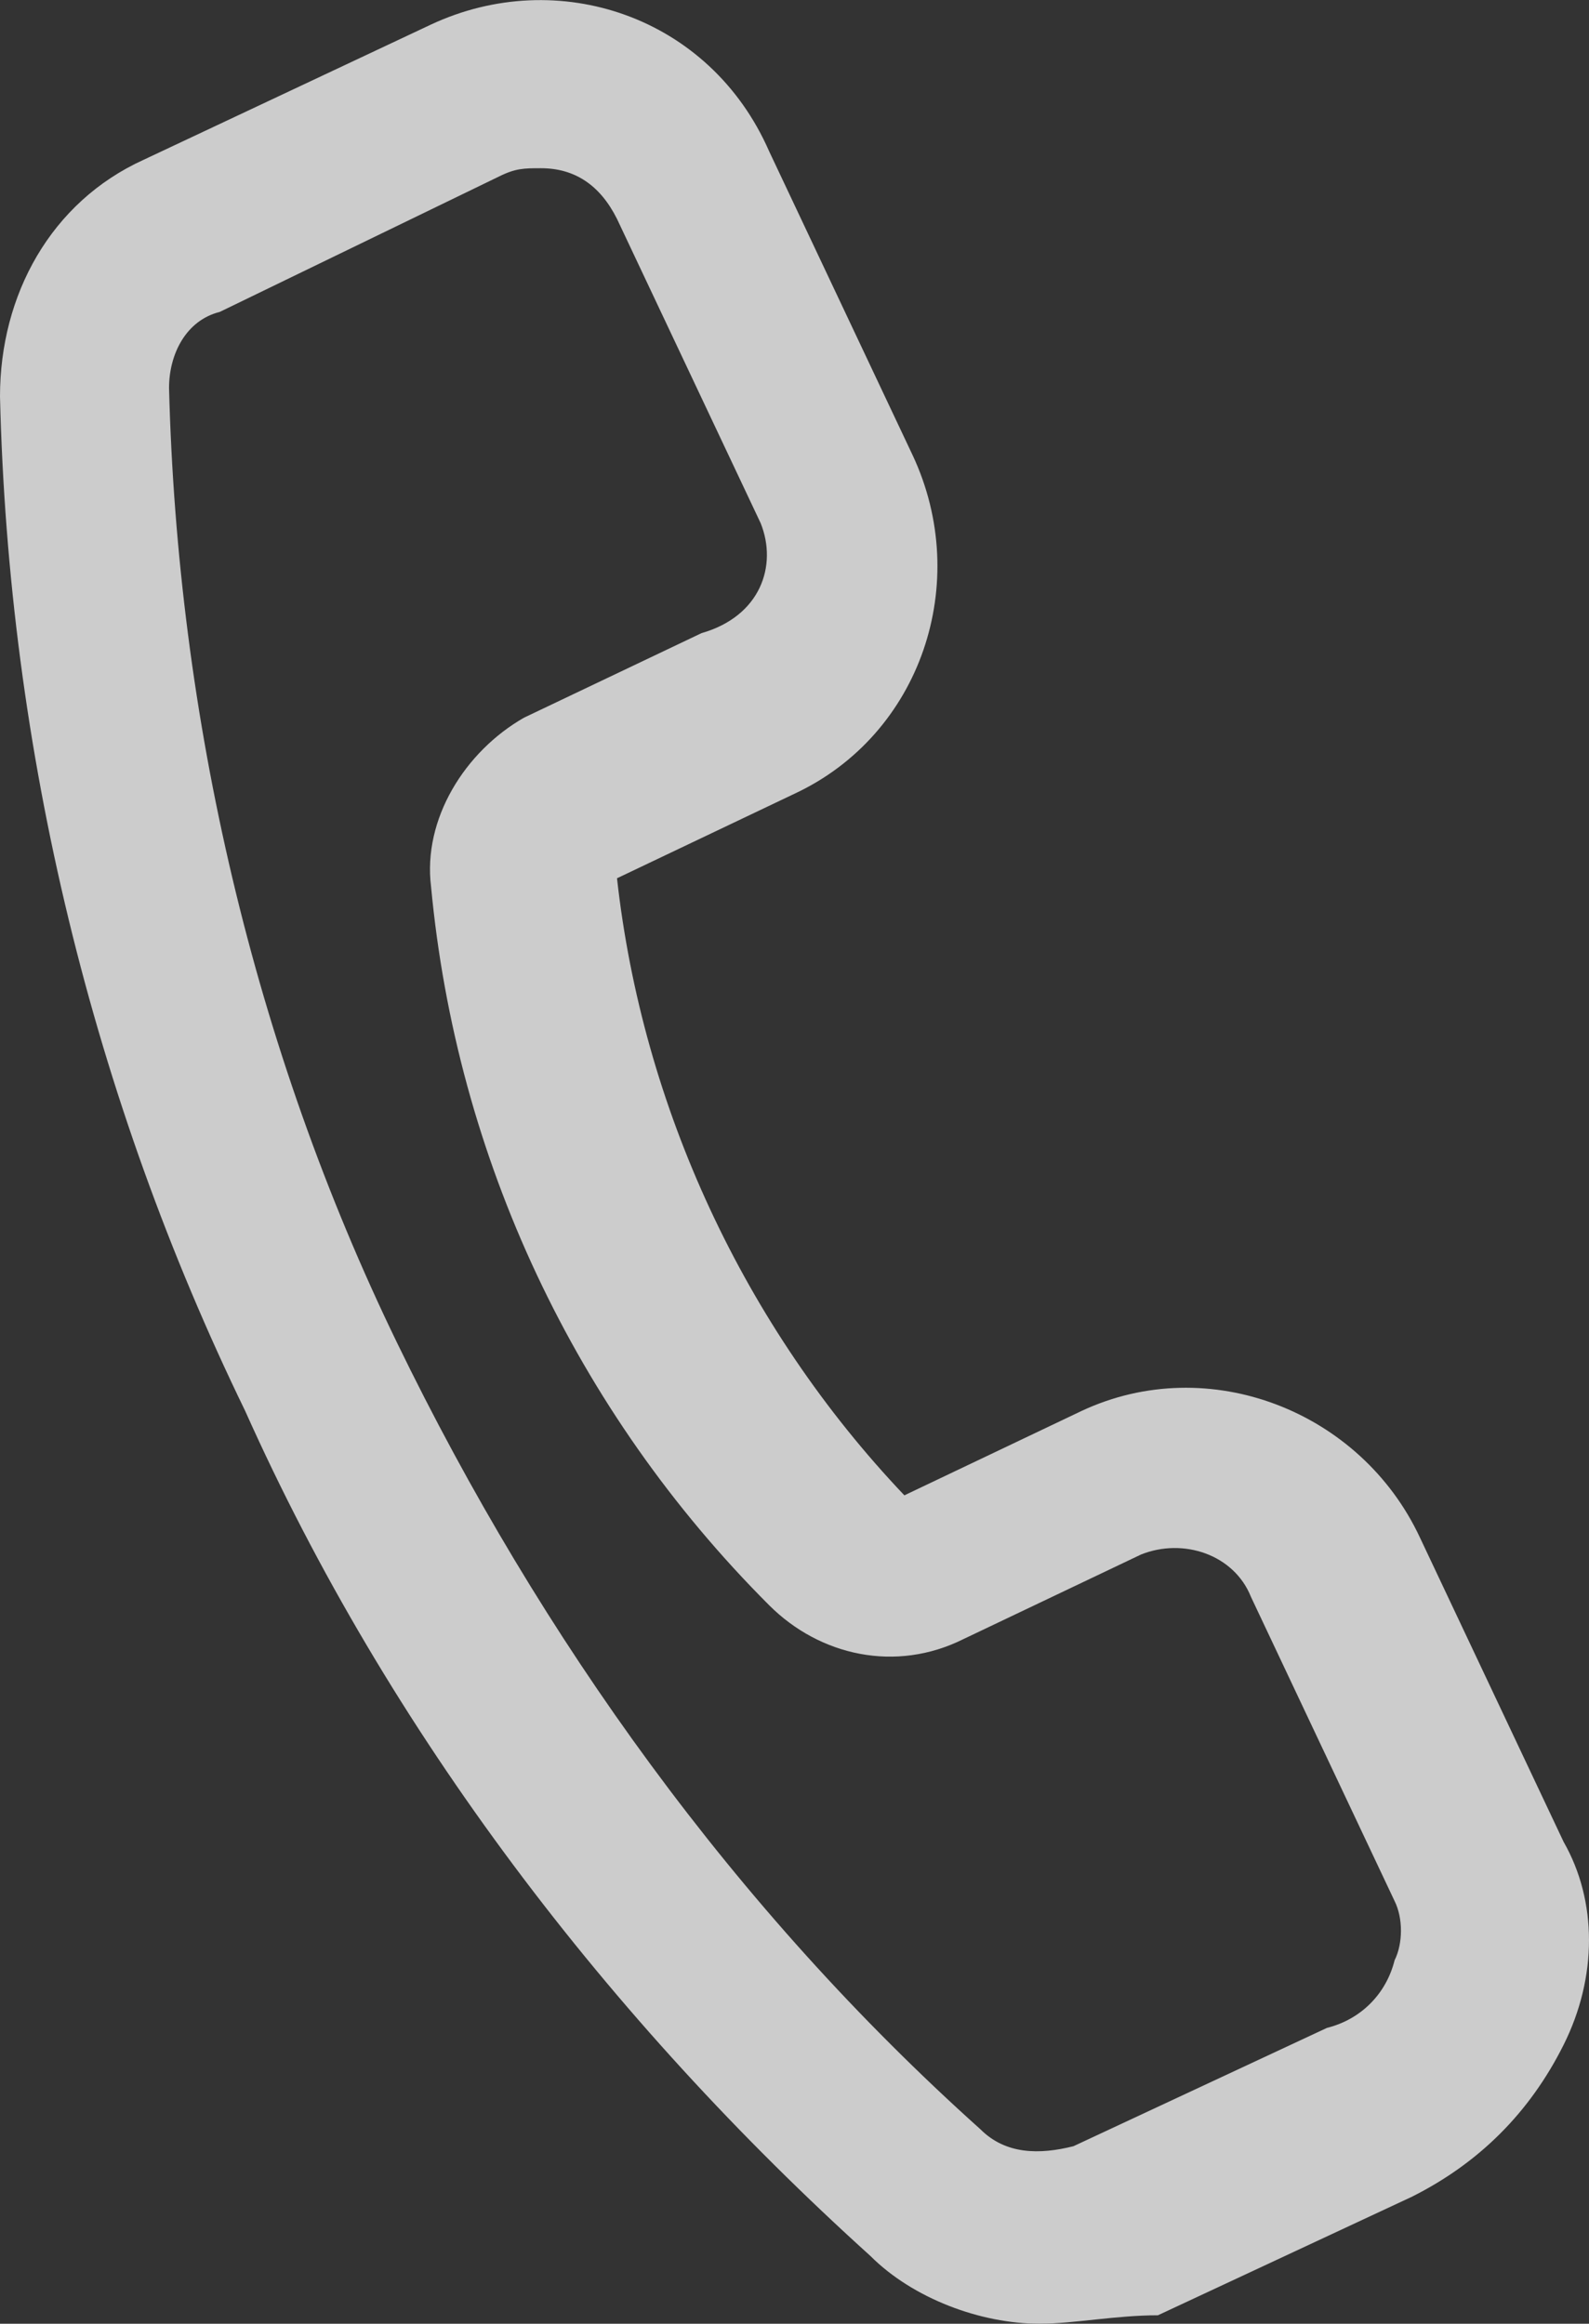 <?xml version="1.0" encoding="UTF-8"?>
<svg id="Layer_1" data-name="Layer 1" xmlns="http://www.w3.org/2000/svg" viewBox="0 0 18.8 27.49">
  <rect x="0" y="0" width="18.8" height="27.49" fill="#333333" stroke="none"/>
  <defs>
    <style>
      .cls-1 {
        fill: #fff;
      }

      .cls-2 {
        opacity: .75;
      }
    </style>
  </defs>
  <g class="cls-2">
    <path class="cls-1" d="M12.3,27.49c-.7,0-1.5-.3-2-.8-3.1-2.8-5.7-6.2-7.4-10C1.1,12.99,.1,8.89,0,4.69,0,3.49,.6,2.39,1.7,1.89L5.1,.29c1.5-.7,3.3-.1,4,1.5l1.7,3.6c.7,1.5,.1,3.3-1.4,4h0l-2.1,1c.3,2.7,1.5,5.3,3.4,7.3l2.1-1c1.5-.7,3.3,0,4,1.5l1.7,3.6c.4,.7,.4,1.6,0,2.4s-1,1.4-1.8,1.8l-3,1.4c-.5,0-1,.1-1.4,.1ZM6.4,1.99c-.2,0-.3,0-.5,.1l-3.3,1.6c-.4,.1-.6,.5-.6,.9,.1,3.9,1,7.8,2.7,11.3s4,6.7,6.9,9.3c.3,.3,.7,.3,1.1,.2l3-1.4c.4-.1,.7-.4,.8-.8,.1-.2,.1-.5,0-.7l-1.7-3.6c-.2-.5-.8-.7-1.3-.5l-2.1,1c-.8,.4-1.7,.2-2.3-.4-2.3-2.3-3.7-5.3-4-8.5-.1-.8,.4-1.6,1.1-2l2.1-1c.7-.2,.9-.8,.7-1.3h0l-1.7-3.6c-.2-.4-.5-.6-.9-.6Z"/>
  </g>
</svg>